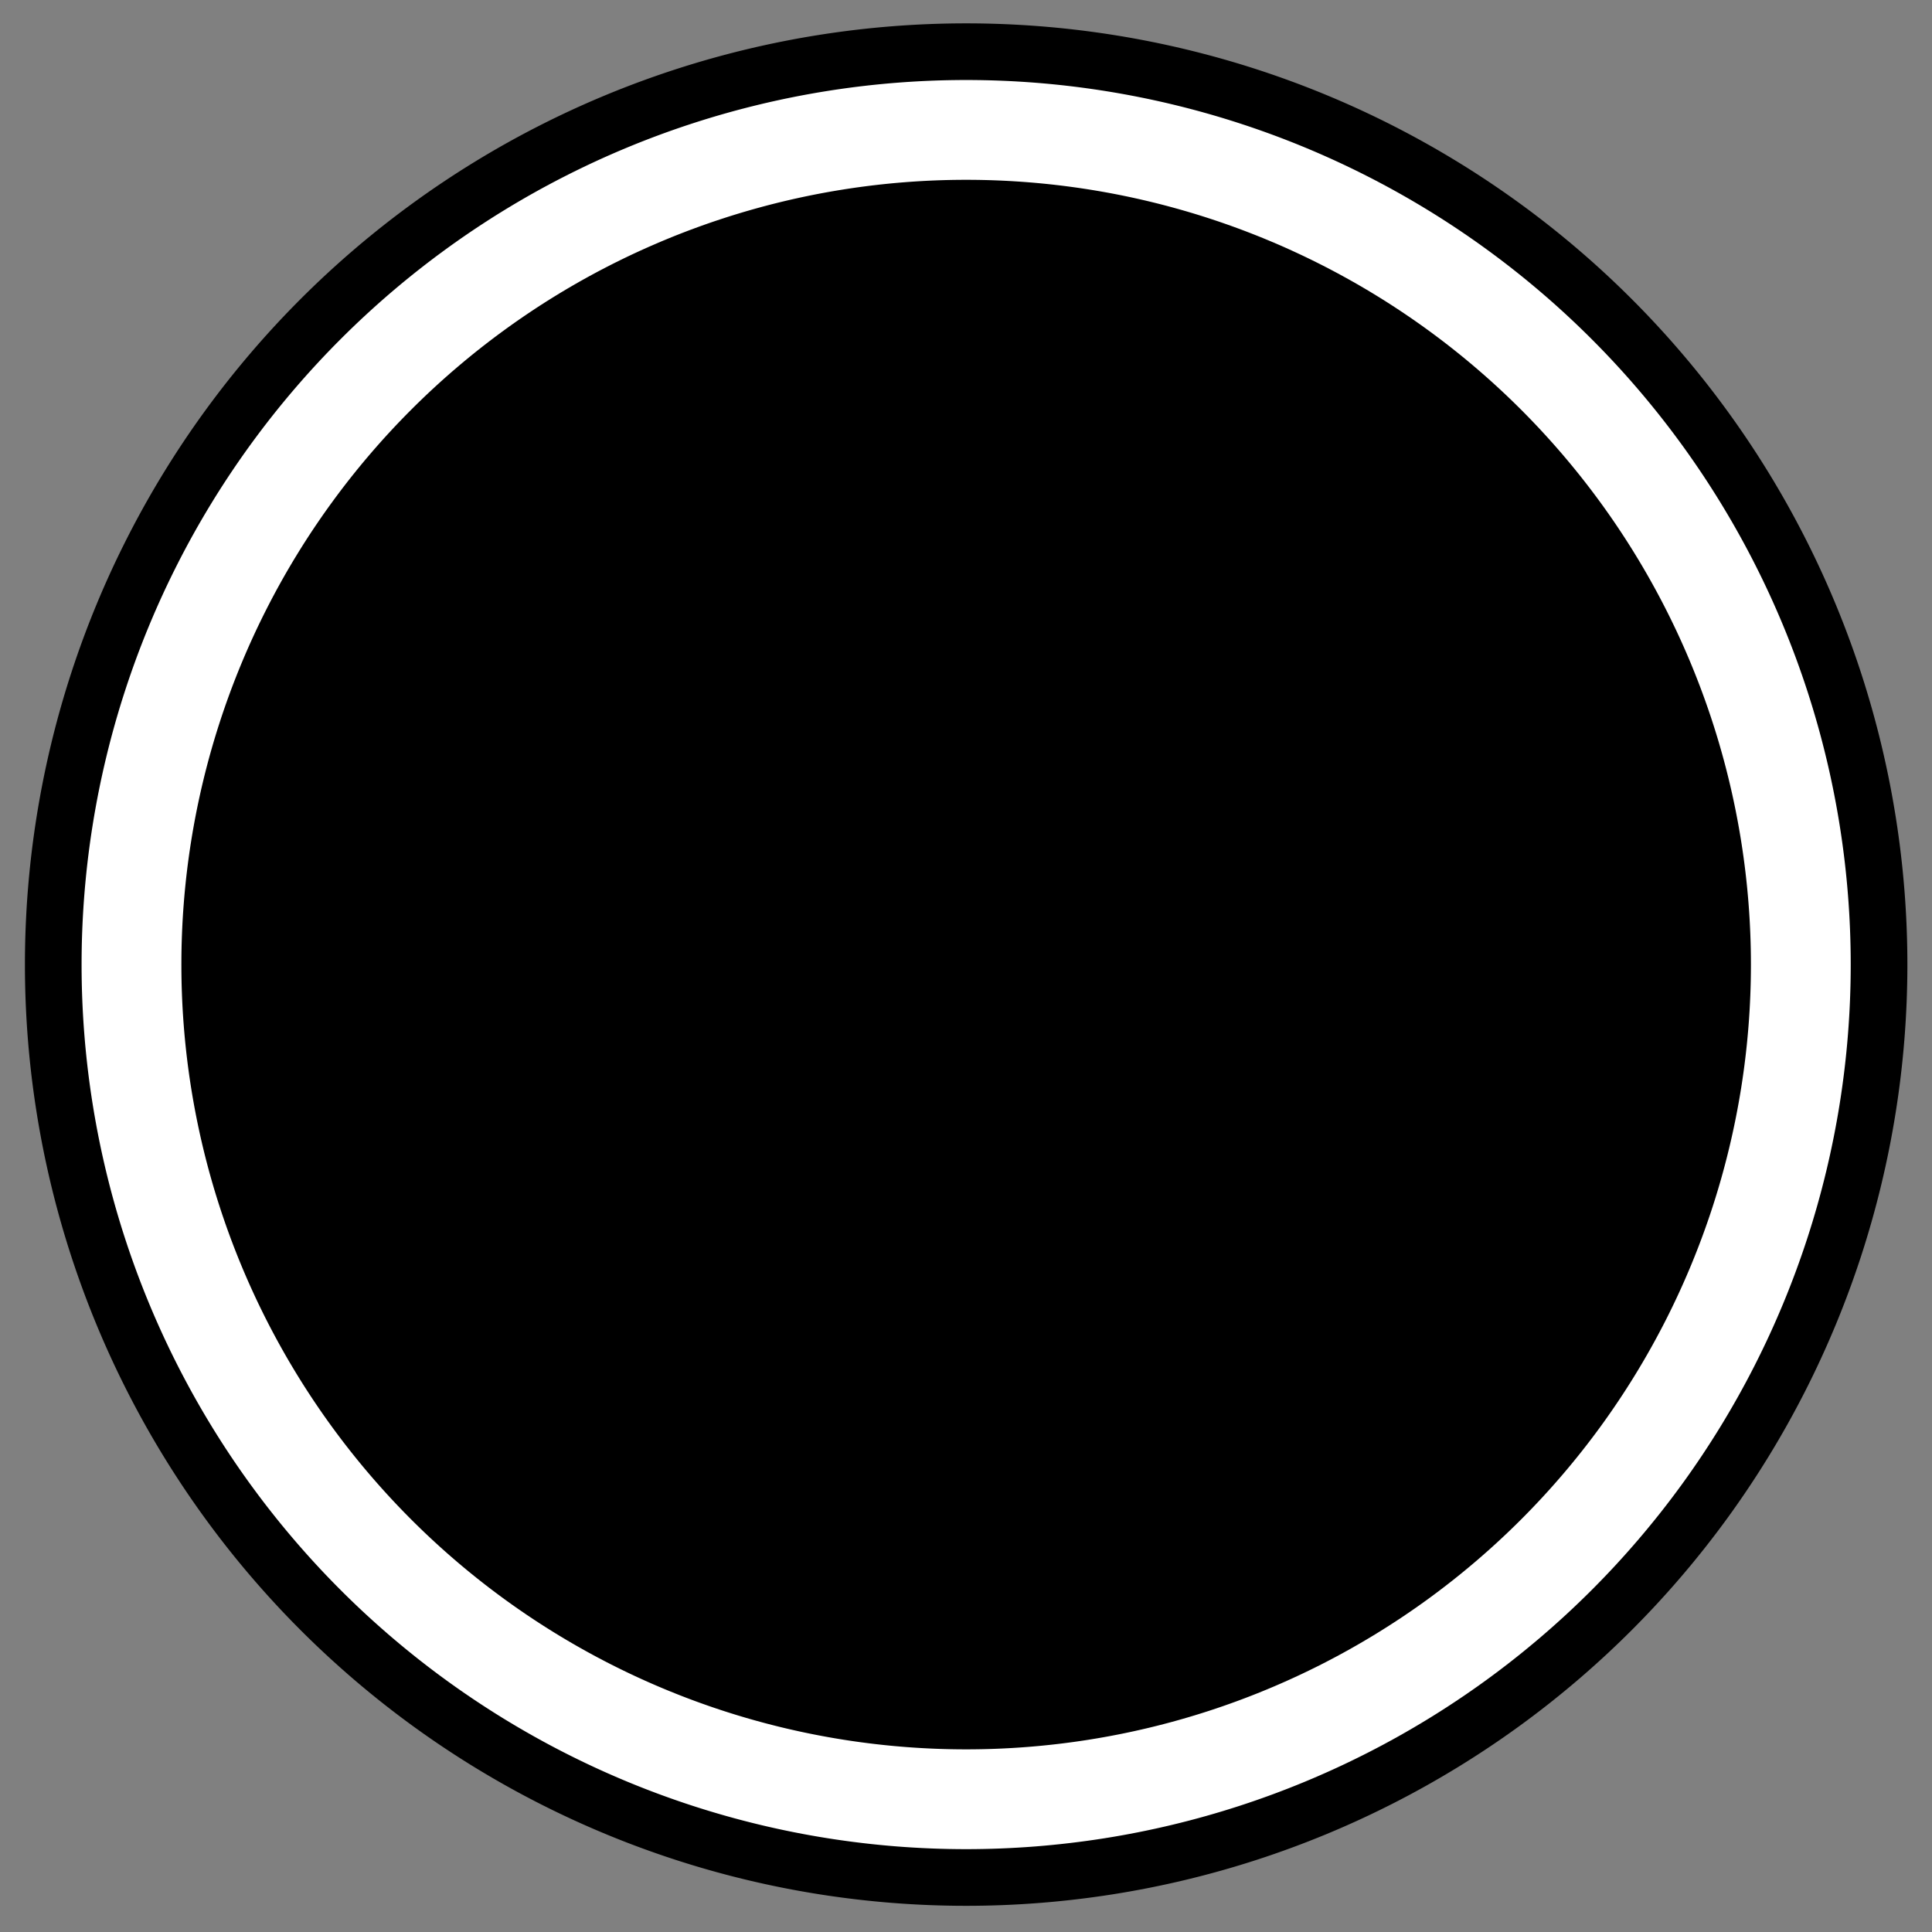<?xml version="1.0" encoding="UTF-8" standalone="no"?>
<!DOCTYPE svg PUBLIC "-//W3C//DTD SVG 1.0//EN" "http://www.w3.org/TR/2001/REC-SVG-20010904/DTD/svg10.dtd">
<svg
   xmlns:svg="http://www.w3.org/2000/svg"
   xmlns="http://www.w3.org/2000/svg"
   version="1.0"
   width="100%"
   height="100%"
   viewBox="0 0 300 300"
   id="svg2">
  <rect x="0" y="0" width="300" height="300" fill="#808080" stroke="none"/>
  <defs
     id="defs4" />
  <g
     id="layer1" />
  <g
     transform="matrix(0.489,0,0,0.489,269.48,-4.134)"
     id="g3237">
    <path
       d="M 820,460.934 A 325.714,325.714 0 1 1 168.571,460.934 A 325.714,325.714 0 1 1 820,460.934 z"
       transform="matrix(0.89,0,0,0.89,-684.201,-95.478)"
       id="path3233"
       style="opacity:1;fill:#ffffff;fill-opacity:1;fill-rule:nonzero;stroke:#000000;stroke-width:20.217;stroke-linecap:round;stroke-linejoin:round;stroke-miterlimit:4.6;stroke-dasharray:none;stroke-dashoffset:4.3;stroke-opacity:1" />
    <path
       d="M 774.286,460.934 A 280,280 0 1 1 214.286,460.934 A 280,280 0 1 1 774.286,460.934 z"
       transform="matrix(0.89,0,0,0.89,-684.201,-95.478)"
       id="path3235"
       style="opacity:1;fill:#000000;fill-opacity:1;fill-rule:nonzero;stroke:none;stroke-width:20.217;stroke-linecap:round;stroke-linejoin:round;stroke-miterlimit:4.6;stroke-dasharray:none;stroke-dashoffset:4.3;stroke-opacity:1" />
  </g>
</svg>
